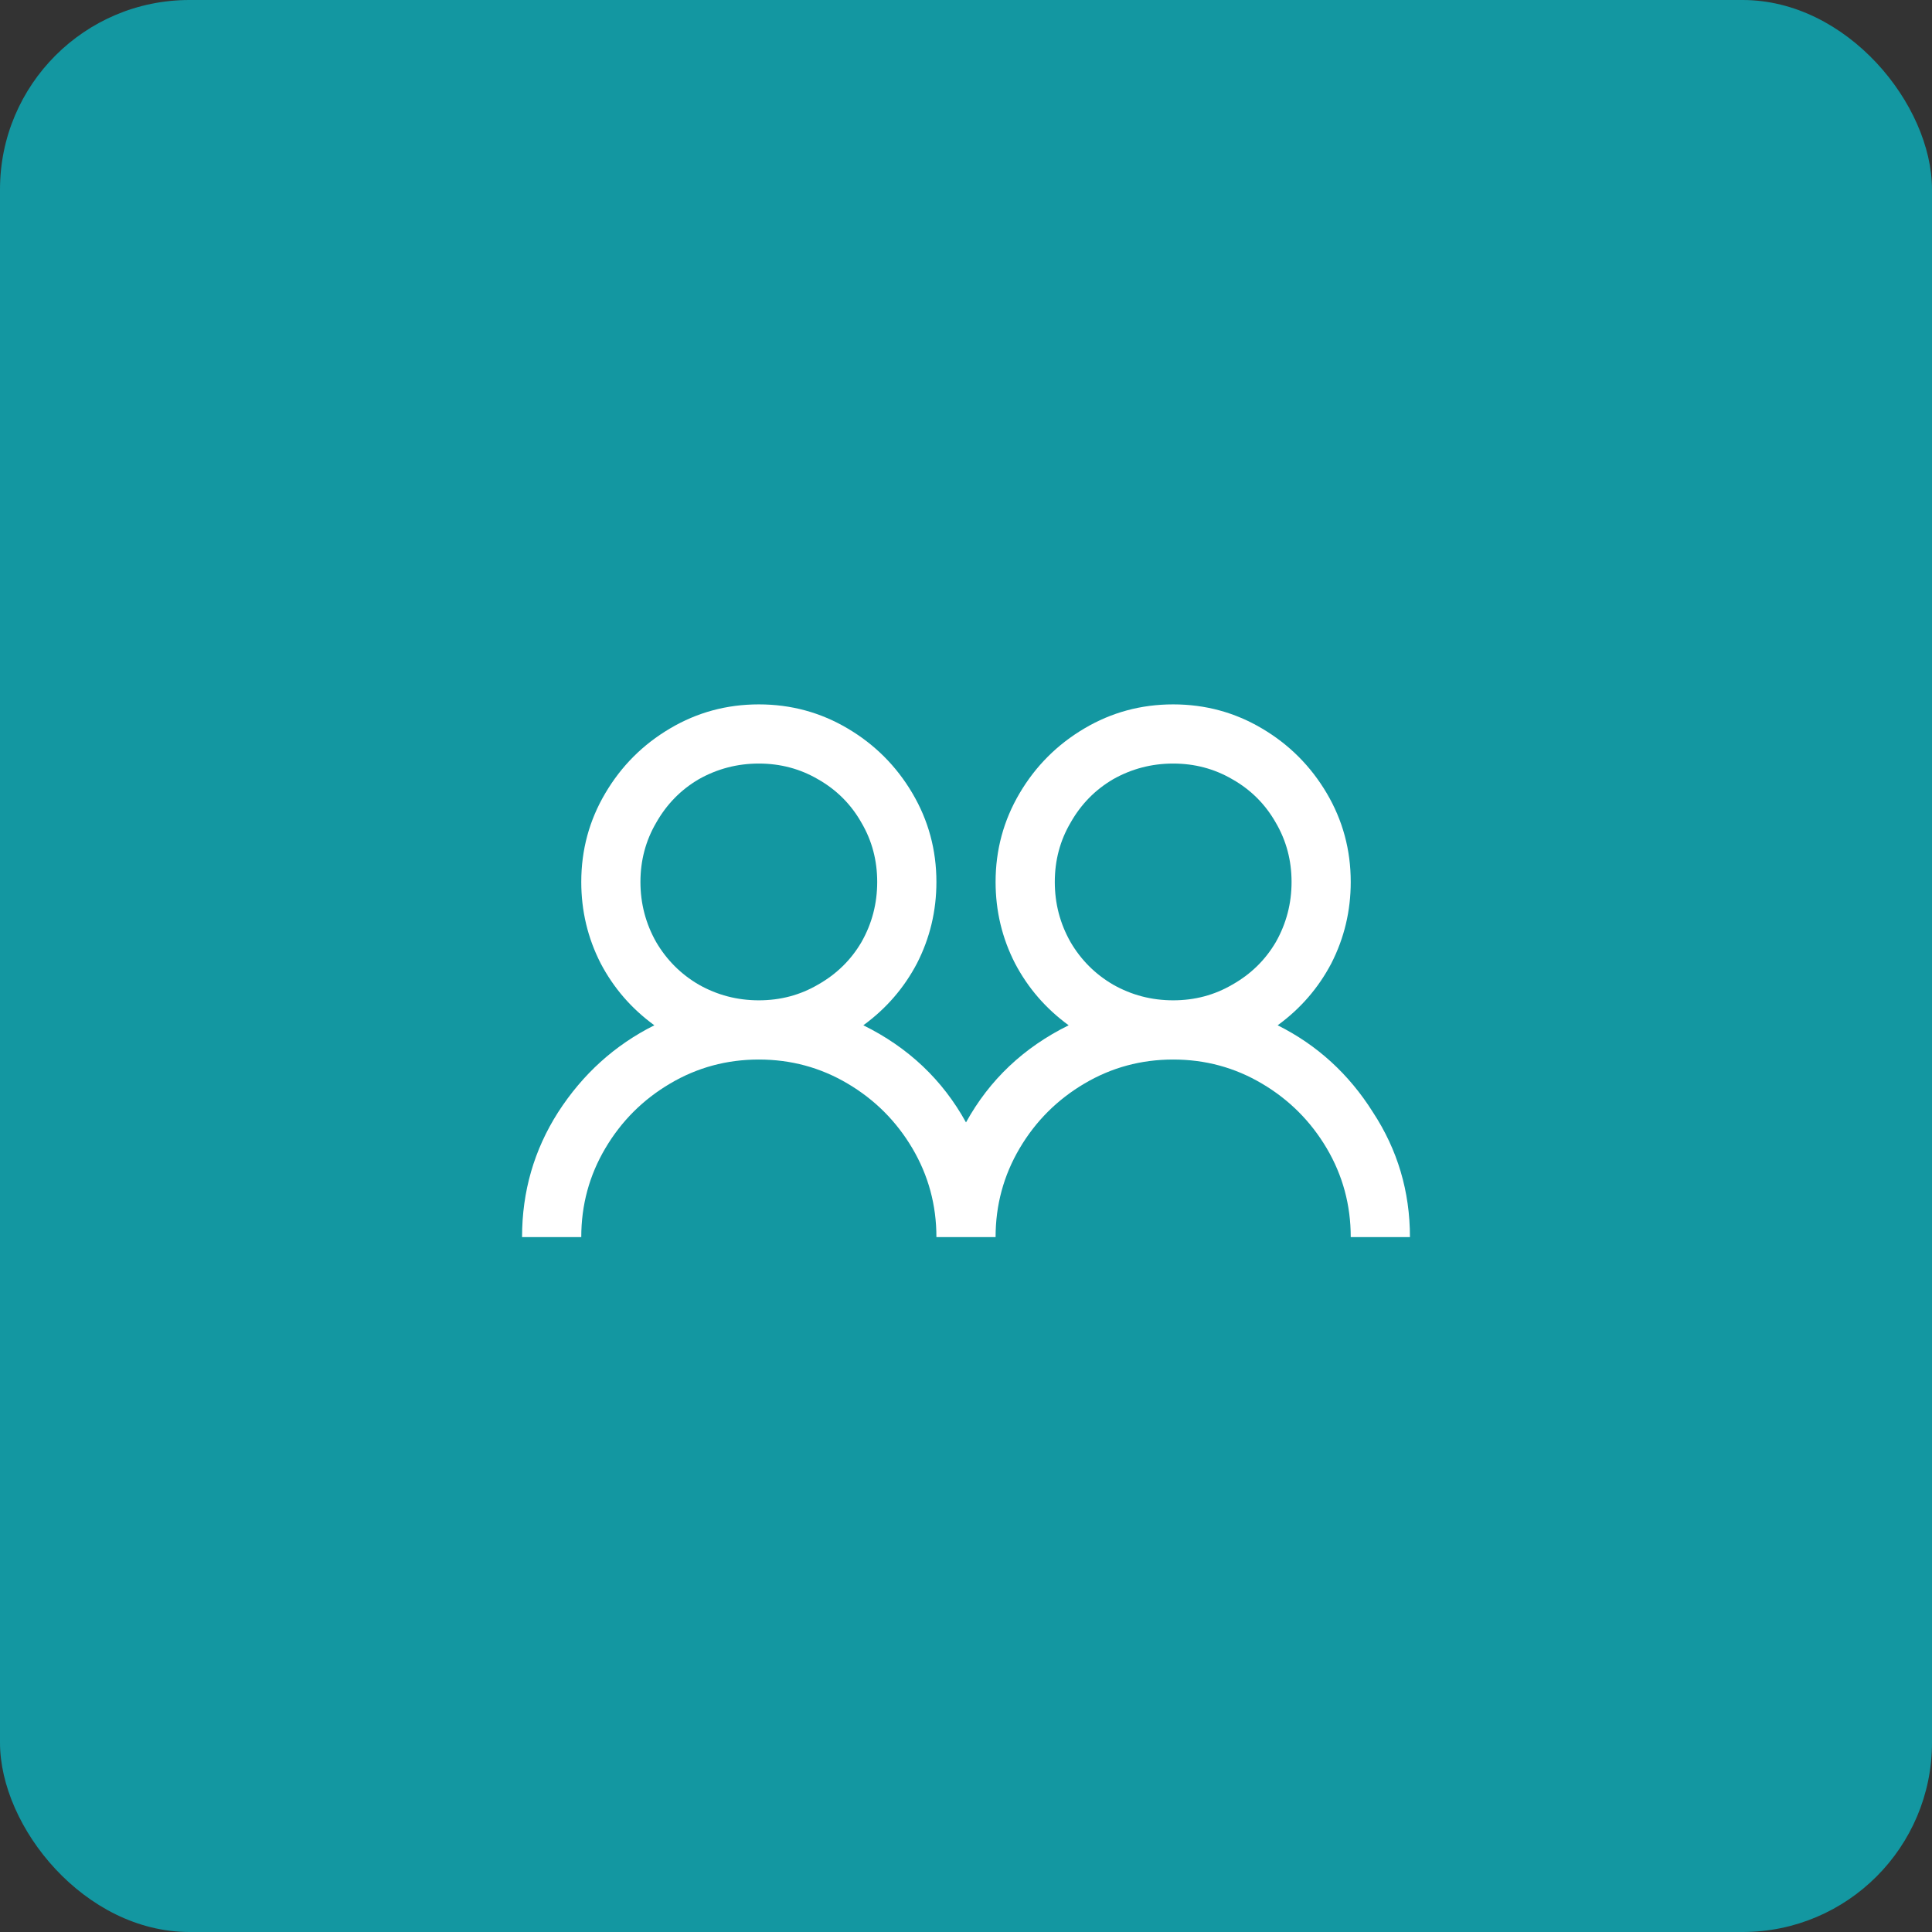 <?xml version="1.0" encoding="UTF-8"?>
<svg xmlns="http://www.w3.org/2000/svg" width="51" height="51" viewBox="0 0 51 51" fill="none">
  <rect x="0" y="0" width="51" height="51" fill="#333333" stroke="none"/>
  <rect width="51" height="51" rx="5" fill="#1397A1"></rect>
  <path d="M20.031 18.594C20.878 18.594 21.659 18.805 22.375 19.229C23.091 19.652 23.661 20.221 24.084 20.938C24.507 21.654 24.719 22.435 24.719 23.281C24.719 24.046 24.548 24.762 24.206 25.43C23.864 26.081 23.392 26.626 22.79 27.065C23.978 27.651 24.881 28.506 25.5 29.629C26.119 28.506 27.022 27.651 28.21 27.065C27.608 26.626 27.136 26.081 26.794 25.43C26.452 24.762 26.281 24.046 26.281 23.281C26.281 22.435 26.493 21.654 26.916 20.938C27.339 20.221 27.909 19.652 28.625 19.229C29.341 18.805 30.122 18.594 30.969 18.594C31.815 18.594 32.596 18.805 33.312 19.229C34.029 19.652 34.598 20.221 35.022 20.938C35.445 21.654 35.656 22.435 35.656 23.281C35.656 24.046 35.485 24.762 35.144 25.43C34.802 26.081 34.33 26.626 33.727 27.065C34.769 27.586 35.607 28.351 36.242 29.36C36.893 30.353 37.219 31.452 37.219 32.656H35.656C35.656 31.81 35.445 31.029 35.022 30.312C34.598 29.596 34.029 29.027 33.312 28.604C32.596 28.18 31.815 27.969 30.969 27.969C30.122 27.969 29.341 28.18 28.625 28.604C27.909 29.027 27.339 29.596 26.916 30.312C26.493 31.029 26.281 31.81 26.281 32.656H24.719C24.719 31.81 24.507 31.029 24.084 30.312C23.661 29.596 23.091 29.027 22.375 28.604C21.659 28.18 20.878 27.969 20.031 27.969C19.185 27.969 18.404 28.18 17.688 28.604C16.971 29.027 16.402 29.596 15.979 30.312C15.555 31.029 15.344 31.81 15.344 32.656H13.781C13.781 31.452 14.099 30.353 14.733 29.36C15.384 28.351 16.231 27.586 17.273 27.065C16.67 26.626 16.198 26.081 15.856 25.43C15.515 24.762 15.344 24.046 15.344 23.281C15.344 22.435 15.555 21.654 15.979 20.938C16.402 20.221 16.971 19.652 17.688 19.229C18.404 18.805 19.185 18.594 20.031 18.594ZM20.031 20.156C19.462 20.156 18.933 20.295 18.444 20.571C17.972 20.848 17.598 21.23 17.321 21.719C17.045 22.191 16.906 22.712 16.906 23.281C16.906 23.851 17.045 24.38 17.321 24.868C17.598 25.34 17.972 25.715 18.444 25.991C18.933 26.268 19.462 26.406 20.031 26.406C20.601 26.406 21.122 26.268 21.594 25.991C22.082 25.715 22.465 25.34 22.741 24.868C23.018 24.38 23.156 23.851 23.156 23.281C23.156 22.712 23.018 22.191 22.741 21.719C22.465 21.23 22.082 20.848 21.594 20.571C21.122 20.295 20.601 20.156 20.031 20.156ZM30.969 20.156C30.399 20.156 29.87 20.295 29.382 20.571C28.91 20.848 28.535 21.23 28.259 21.719C27.982 22.191 27.844 22.712 27.844 23.281C27.844 23.851 27.982 24.38 28.259 24.868C28.535 25.34 28.91 25.715 29.382 25.991C29.87 26.268 30.399 26.406 30.969 26.406C31.538 26.406 32.059 26.268 32.531 25.991C33.02 25.715 33.402 25.34 33.679 24.868C33.955 24.38 34.094 23.851 34.094 23.281C34.094 22.712 33.955 22.191 33.679 21.719C33.402 21.23 33.02 20.848 32.531 20.571C32.059 20.295 31.538 20.156 30.969 20.156Z" fill="white"></path>
</svg>
